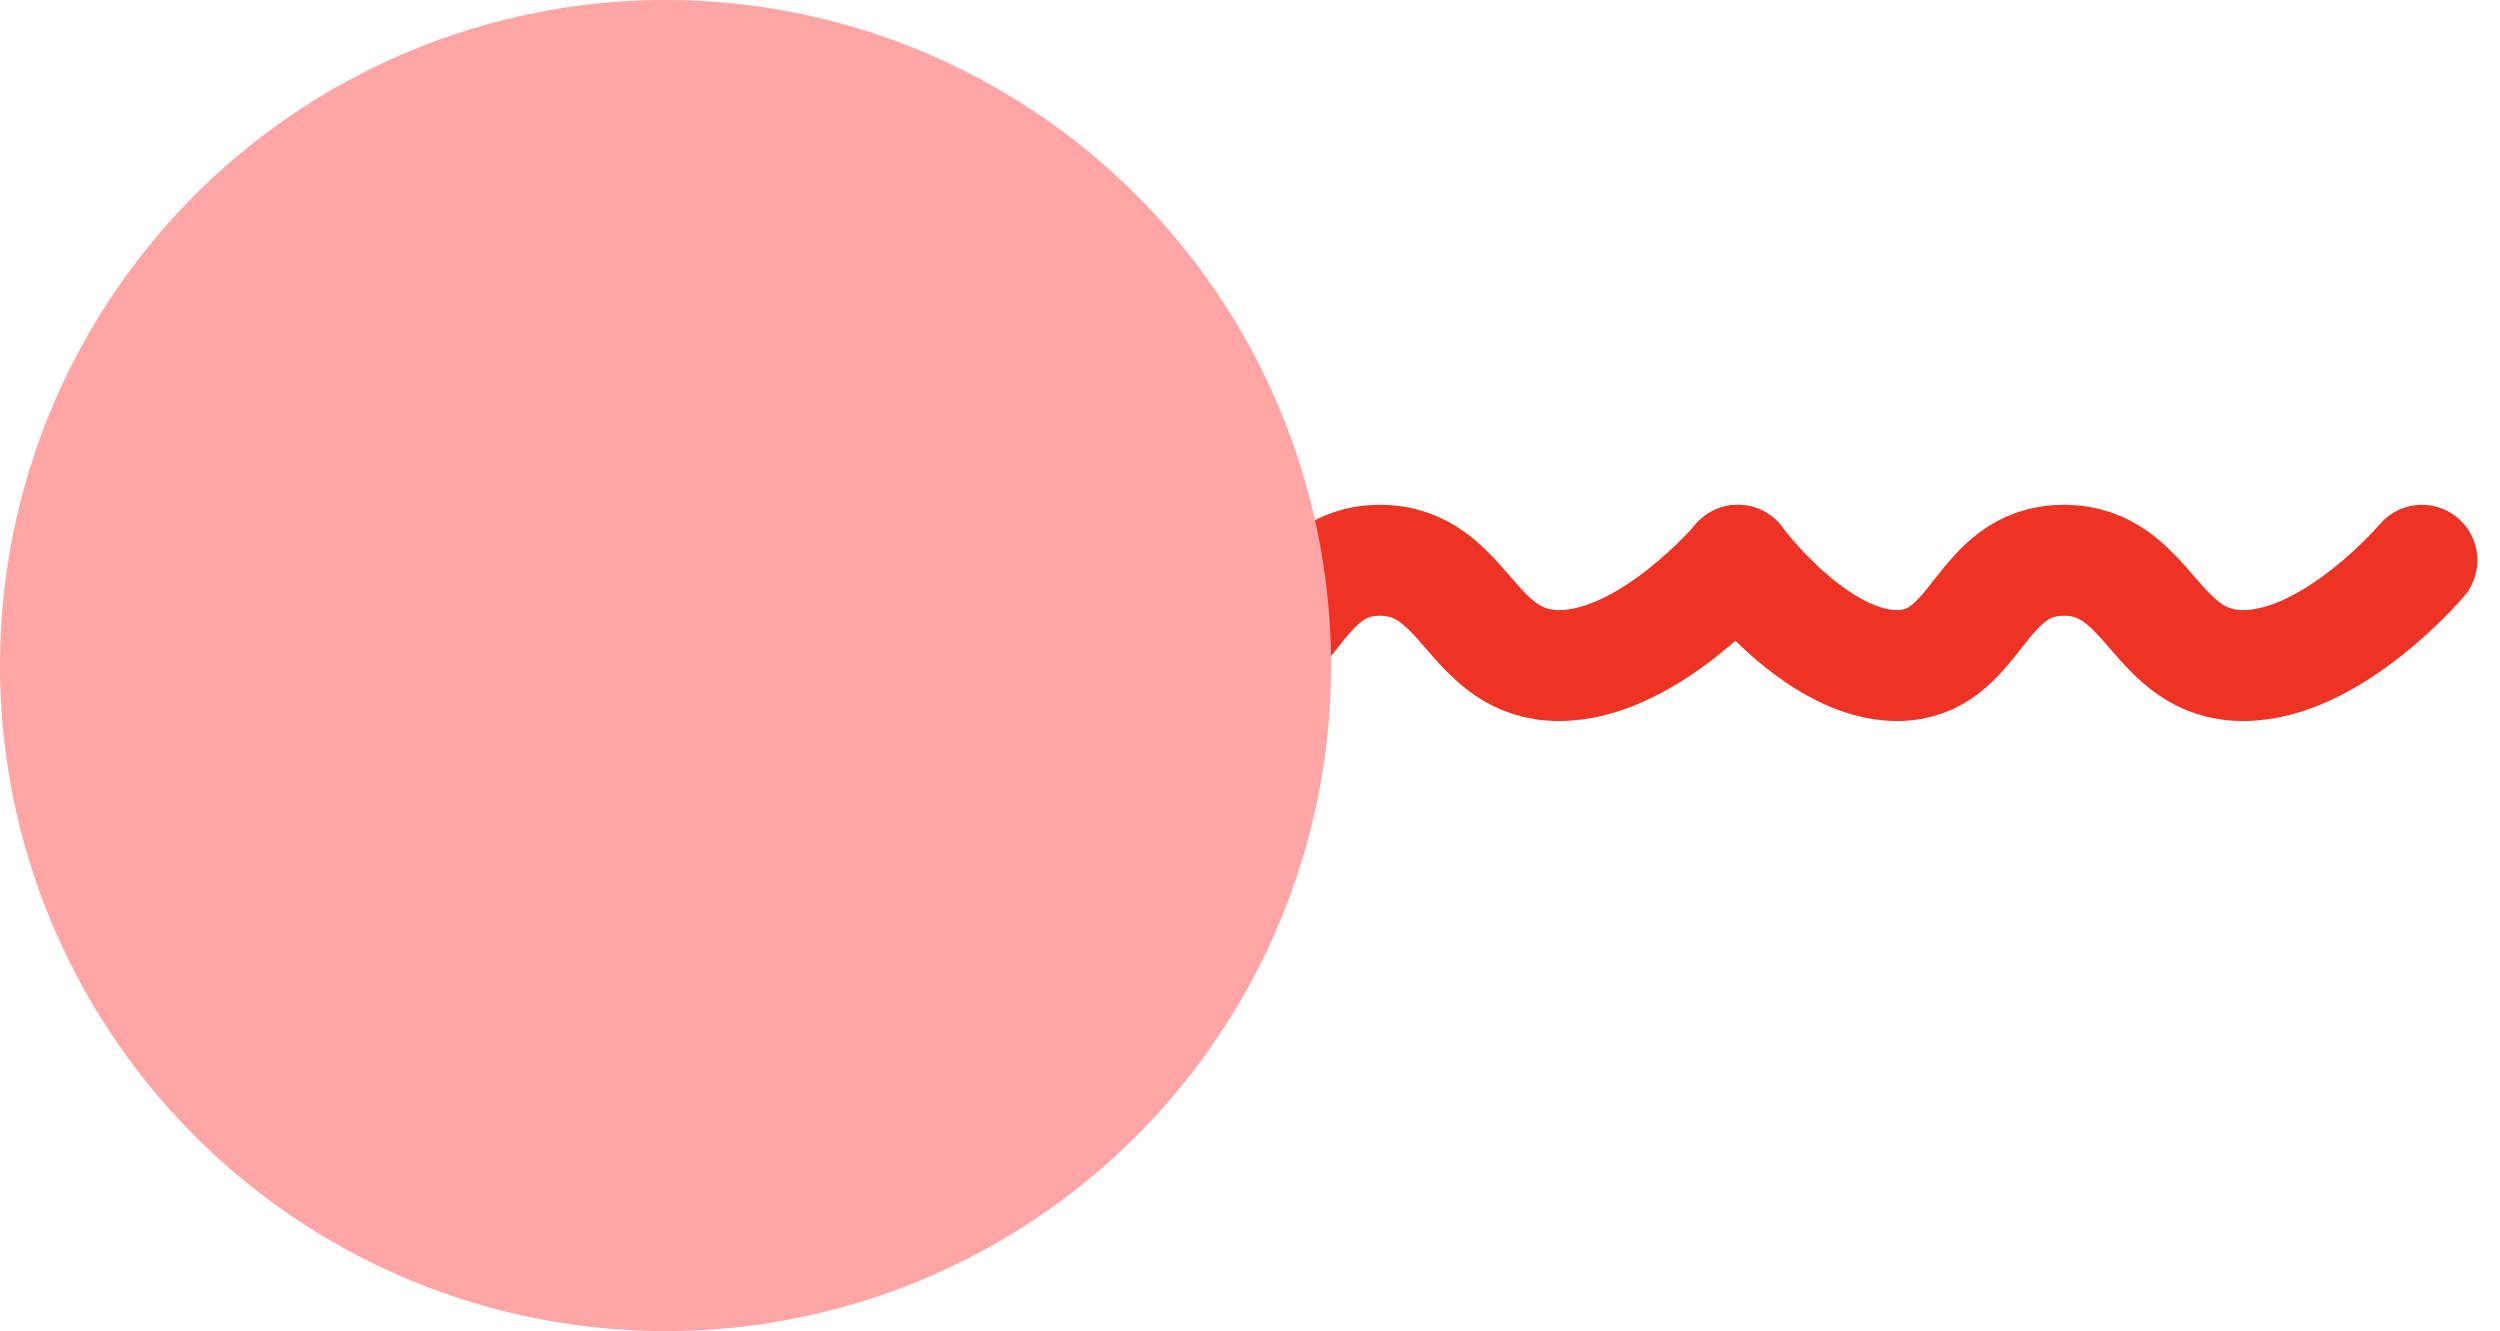 <svg xmlns="http://www.w3.org/2000/svg" width="135.228" height="72" viewBox="0 0 135.228 72">
  <g transform="translate(-322 -4706)">
    <path d="M3212.764,8585.707s4.2,5.693,8.612,5.693,4.347-5.693,9.028-5.693,4.855,5.693,9.7,5.693,9.665-5.693,9.665-5.693" transform="translate(-2833.764 -3849.4)" fill="none" stroke="#ee3224" stroke-linecap="round" stroke-width="6"/>
    <path d="M3212.764,8585.707s4.2,5.693,8.612,5.693,4.347-5.693,9.028-5.693,4.855,5.693,9.7,5.693,9.665-5.693,9.665-5.693" transform="translate(-2796.764 -3849.4)" fill="none" stroke="#ee3224" stroke-linecap="round" stroke-width="6"/>
    <circle cx="36" cy="36" r="36" transform="translate(322 4706)" fill="#ffa5a5"/>
  </g>
</svg>

